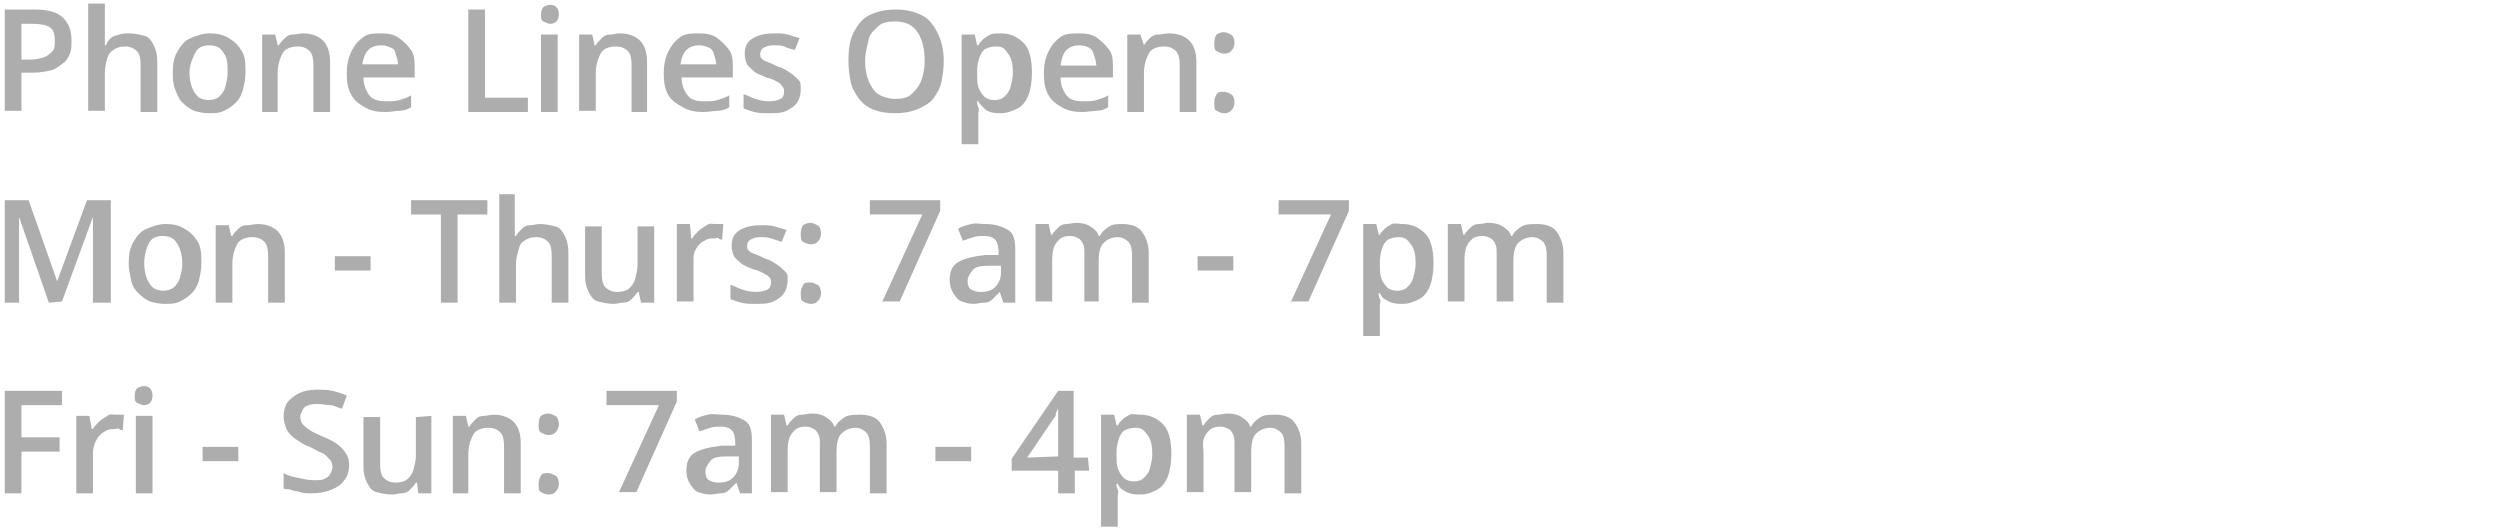 <?xml version="1.0" encoding="utf-8"?>
<!-- Generator: Adobe Illustrator 24.3.0, SVG Export Plug-In . SVG Version: 6.00 Build 0)  -->
<svg version="1.1" id="Layer_1" xmlns="http://www.w3.org/2000/svg" xmlns:xlink="http://www.w3.org/1999/xlink" x="0px" y="0px"
	 viewBox="0 0 209.8 44.5" style="enable-background:new 0 0 209.8 44.5;" xml:space="preserve">
<style type="text/css">
	.st0{fill:#ADADAD;}
</style>
<g>
	<path class="st0" d="M2.9,0.8C4,0.8,4.8,1,5.3,1.5S6,2.6,6,3.4c0,0.4,0,0.7-0.1,1S5.6,5.1,5.3,5.3s-0.6,0.5-1,0.6s-1,0.2-1.6,0.2
		H1.8v3.2H0.4V0.8H2.9z M2.8,2h-1v3h0.8C3,5,3.4,4.9,3.7,4.8s0.5-0.3,0.7-0.5s0.2-0.5,0.2-0.9c0-0.5-0.1-0.9-0.4-1.1S3.4,2,2.8,2z"
		/>
	<path class="st0" d="M8.8,0.3v2.3c0,0.2,0,0.5,0,0.7s0,0.4,0,0.5h0.1C9,3.5,9.1,3.4,9.3,3.2S9.7,3,10,2.9s0.5-0.1,0.8-0.1
		c0.5,0,0.9,0.1,1.3,0.2s0.6,0.4,0.8,0.8s0.3,0.8,0.3,1.4v4.2h-1.4v-4c0-0.5-0.1-0.9-0.3-1.1s-0.5-0.4-1-0.4c-0.4,0-0.7,0.1-1,0.3
		S9.1,4.6,9,4.9S8.8,5.7,8.8,6.1v3.2H7.4v-9H8.8z"/>
	<path class="st0" d="M20.6,6.1c0,0.5-0.1,1-0.2,1.4s-0.3,0.8-0.6,1.1s-0.6,0.5-1,0.7S18,9.5,17.5,9.5c-0.4,0-0.9-0.1-1.2-0.2
		s-0.7-0.4-1-0.7S14.9,8,14.7,7.5s-0.2-0.9-0.2-1.4c0-0.7,0.1-1.3,0.4-1.8s0.6-0.9,1.1-1.1s1-0.4,1.6-0.4s1.1,0.1,1.6,0.4
		s0.8,0.6,1.1,1.1S20.6,5.4,20.6,6.1z M15.9,6.1c0,0.5,0.1,0.9,0.2,1.2s0.3,0.6,0.5,0.8c0.2,0.2,0.6,0.3,0.9,0.3s0.7-0.1,0.9-0.3
		c0.2-0.2,0.4-0.4,0.5-0.8s0.2-0.7,0.2-1.2s0-0.9-0.1-1.2s-0.3-0.6-0.5-0.8s-0.6-0.3-0.9-0.3c-0.6,0-1,0.2-1.2,0.6
		S15.9,5.4,15.9,6.1z"/>
	<path class="st0" d="M25.4,2.8c0.7,0,1.3,0.2,1.7,0.6s0.6,1,0.6,1.8v4.2h-1.4v-4c0-0.5-0.1-0.9-0.3-1.1s-0.5-0.4-1-0.4
		c-0.6,0-1.1,0.2-1.3,0.6s-0.4,0.9-0.4,1.7v3.2H22V2.9h1.1l0.2,0.9h0.1c0.1-0.2,0.3-0.4,0.5-0.6s0.4-0.3,0.7-0.3S25.1,2.8,25.4,2.8z
		"/>
	<path class="st0" d="M32,2.8c0.6,0,1.1,0.1,1.5,0.4s0.7,0.6,1,1s0.3,1,0.3,1.6v0.7h-4.3c0,0.6,0.2,1.1,0.5,1.5
		c0.3,0.4,0.8,0.5,1.4,0.5c0.4,0,0.8,0,1.1-0.1s0.7-0.2,1-0.4v1c-0.3,0.2-0.7,0.3-1,0.3s-0.7,0.1-1.2,0.1c-0.6,0-1.2-0.1-1.7-0.4
		s-0.8-0.5-1.1-1s-0.4-1.1-0.4-1.8s0.1-1.3,0.4-1.9s0.6-0.9,1-1.2S31.4,2.8,32,2.8z M32,3.8c-0.4,0-0.8,0.1-1.1,0.4
		s-0.4,0.7-0.5,1.2h3c0-0.3-0.1-0.6-0.2-0.9S33.1,4.1,32.8,4S32.4,3.8,32,3.8z"/>
	<path class="st0" d="M39.3,9.4V0.8h1.4v7.4h3.6v1.2H39.3z"/>
	<path class="st0" d="M46.2,0.4c0.2,0,0.4,0.1,0.5,0.2s0.2,0.3,0.2,0.6s-0.1,0.5-0.2,0.6S46.4,2,46.2,2s-0.4-0.1-0.6-0.2
		s-0.2-0.3-0.2-0.6s0.1-0.5,0.2-0.6S46,0.4,46.2,0.4z M46.8,2.9v6.5h-1.4V2.9H46.8z"/>
	<path class="st0" d="M52,2.8c0.7,0,1.3,0.2,1.7,0.6s0.6,1,0.6,1.8v4.2H53v-4c0-0.5-0.1-0.9-0.3-1.1s-0.5-0.4-1-0.4
		c-0.6,0-1.1,0.2-1.3,0.6S50,5.4,50,6.1v3.2h-1.4V2.9h1.1l0.2,0.9H50c0.1-0.2,0.3-0.4,0.5-0.6s0.4-0.3,0.7-0.3S51.7,2.8,52,2.8z"/>
	<path class="st0" d="M58.7,2.8c0.6,0,1.1,0.1,1.5,0.4s0.7,0.6,1,1s0.3,1,0.3,1.6v0.7h-4.3c0,0.6,0.2,1.1,0.5,1.5
		c0.3,0.4,0.8,0.5,1.4,0.5c0.4,0,0.8,0,1.1-0.1s0.7-0.2,1-0.4v1c-0.3,0.2-0.7,0.3-1,0.3S59.5,9.4,59,9.4c-0.6,0-1.2-0.1-1.7-0.4
		s-0.9-0.5-1.2-1s-0.4-1.1-0.4-1.8s0.1-1.3,0.4-1.9s0.6-0.9,1-1.2S58.1,2.8,58.7,2.8z M58.7,3.8c-0.4,0-0.8,0.1-1.1,0.4
		s-0.4,0.7-0.5,1.2h3c0-0.3-0.1-0.6-0.2-0.9S59.7,4.1,59.5,4S59,3.8,58.7,3.8z"/>
	<path class="st0" d="M67.2,7.5c0,0.4-0.1,0.8-0.3,1.1S66.4,9.1,66,9.3s-0.9,0.2-1.5,0.2c-0.5,0-0.8,0-1.2-0.1s-0.6-0.2-0.9-0.3V7.9
		c0.3,0.1,0.7,0.3,1,0.4s0.7,0.2,1.1,0.2c0.5,0,0.8-0.1,1-0.2s0.3-0.3,0.3-0.6c0-0.1,0-0.3-0.1-0.4S65.5,7,65.3,6.9s-0.5-0.3-1-0.4
		c-0.4-0.2-0.8-0.3-1-0.5s-0.5-0.4-0.6-0.6s-0.2-0.5-0.2-0.9c0-0.6,0.2-1,0.7-1.3s1.1-0.4,1.8-0.4c0.4,0,0.8,0,1.1,0.1
		s0.7,0.2,1,0.3l-0.4,1C66.3,4.1,66,4,65.8,3.9s-0.6-0.1-0.9-0.1c-0.4,0-0.6,0.1-0.8,0.2s-0.3,0.3-0.3,0.5s0,0.3,0.1,0.4
		s0.2,0.2,0.5,0.3s0.5,0.2,0.9,0.4c0.4,0.1,0.7,0.3,1,0.5s0.5,0.4,0.7,0.6S67.2,7.1,67.2,7.5z"/>
	<path class="st0" d="M79.2,5.1c0,0.7-0.1,1.3-0.2,1.8s-0.4,1-0.7,1.4C78,8.7,77.4,9,76.9,9.2s-1.1,0.3-1.8,0.3
		c-0.7,0-1.3-0.1-1.8-0.3s-0.9-0.5-1.2-0.9c-0.3-0.4-0.6-0.9-0.7-1.4s-0.2-1.1-0.2-1.8c0-0.9,0.1-1.7,0.4-2.3s0.7-1.2,1.3-1.5
		s1.3-0.5,2.3-0.5c0.9,0,1.6,0.2,2.2,0.5s1,0.9,1.3,1.5S79.2,4.2,79.2,5.1z M72.6,5.1c0,0.7,0.1,1.2,0.3,1.7s0.5,0.9,0.8,1.1
		s0.9,0.4,1.4,0.4c0.6,0,1.1-0.1,1.4-0.4c0.3-0.3,0.6-0.6,0.8-1.1s0.3-1.1,0.3-1.7c0-1-0.2-1.8-0.6-2.4s-1-0.9-1.9-0.9
		c-0.6,0-1.1,0.1-1.4,0.4S73,2.8,72.9,3.3S72.6,4.4,72.6,5.1z"/>
	<path class="st0" d="M84,2.8c0.8,0,1.4,0.3,1.9,0.8s0.7,1.4,0.7,2.5c0,0.7-0.1,1.4-0.3,1.9s-0.5,0.9-0.9,1.1S84.5,9.5,84,9.5
		c-0.3,0-0.6,0-0.9-0.1S82.7,9.2,82.5,9s-0.3-0.3-0.4-0.5H82c0,0.2,0,0.3,0.1,0.5s0,0.4,0,0.5v2.6h-1.4V2.9h1.1L82,3.8h0.1
		c0.1-0.2,0.3-0.4,0.4-0.5s0.4-0.3,0.6-0.4S83.7,2.8,84,2.8z M83.6,3.9c-0.4,0-0.7,0.1-0.9,0.2s-0.4,0.4-0.5,0.7S82,5.5,82,5.9v0.2
		c0,0.5,0,0.9,0.1,1.2s0.3,0.6,0.5,0.8s0.5,0.3,0.9,0.3c0.3,0,0.6-0.1,0.8-0.3c0.2-0.2,0.4-0.4,0.5-0.8S85,6.6,85,6.1
		c0-0.7-0.1-1.2-0.4-1.6S84.2,3.9,83.6,3.9z"/>
	<path class="st0" d="M90.6,2.8c0.6,0,1.1,0.1,1.5,0.4s0.7,0.6,1,1s0.3,1,0.3,1.6v0.7H89c0,0.6,0.2,1.1,0.5,1.5
		c0.3,0.4,0.8,0.5,1.4,0.5c0.4,0,0.8,0,1.1-0.1s0.7-0.2,1-0.4v1c-0.3,0.2-0.7,0.3-1,0.3s-0.7,0.1-1.2,0.1c-0.6,0-1.2-0.1-1.7-0.4
		S88.3,8.5,88,8s-0.4-1.1-0.4-1.8s0.1-1.3,0.4-1.9s0.6-0.9,1-1.2S90,2.8,90.6,2.8z M90.6,3.8c-0.4,0-0.8,0.1-1.1,0.4
		S89.1,4.9,89,5.5h3c0-0.3-0.1-0.6-0.2-0.9S91.6,4.1,91.4,4S90.9,3.8,90.6,3.8z"/>
	<path class="st0" d="M98.1,2.8c0.7,0,1.3,0.2,1.7,0.6s0.6,1,0.6,1.8v4.2H99v-4c0-0.5-0.1-0.9-0.3-1.1s-0.5-0.4-1-0.4
		c-0.6,0-1.1,0.2-1.3,0.6S96,5.4,96,6.2v3.2h-1.4V2.9h1.1L96,3.8l0,0c0.1-0.2,0.3-0.4,0.5-0.6s0.4-0.3,0.7-0.3S97.8,2.8,98.1,2.8z"
		/>
	<path class="st0" d="M101.9,3.6c0-0.3,0.1-0.6,0.2-0.7s0.4-0.2,0.6-0.2s0.4,0.1,0.6,0.2s0.3,0.4,0.3,0.7s-0.1,0.5-0.3,0.7
		s-0.4,0.2-0.6,0.2s-0.4-0.1-0.6-0.2S101.9,3.9,101.9,3.6z M101.9,8.6c0-0.3,0.1-0.5,0.2-0.7c0.1-0.2,0.4-0.2,0.6-0.2
		s0.4,0.1,0.6,0.2c0.2,0.1,0.3,0.4,0.3,0.7s-0.1,0.5-0.3,0.7s-0.4,0.2-0.6,0.2s-0.4-0.1-0.6-0.2S101.9,9,101.9,8.6z"/>
	<path class="st0" d="M4.1,25.4l-2.5-7.2h0c0,0.2,0,0.4,0,0.7s0,0.6,0,0.9s0,0.6,0,0.9v4.7H0.4v-8.6h2l2.4,6.8l0,0l2.5-6.8h2v8.6
		H7.8v-4.8c0-0.3,0-0.5,0-0.8s0-0.6,0-0.9s0-0.5,0-0.7l0,0l-2.6,7.1L4.1,25.4L4.1,25.4z"/>
	<path class="st0" d="M16.9,22.1c0,0.5-0.1,1-0.2,1.4s-0.3,0.8-0.6,1.1s-0.6,0.5-1,0.7s-0.8,0.2-1.3,0.2c-0.4,0-0.9-0.1-1.2-0.2
		s-0.7-0.4-1-0.7S11.1,24,11,23.5s-0.2-0.9-0.2-1.4c0-0.7,0.1-1.3,0.4-1.8s0.6-0.9,1.1-1.1s1-0.4,1.6-0.4s1.1,0.1,1.6,0.4
		c0.5,0.3,0.8,0.6,1.1,1.1S16.9,21.4,16.9,22.1z M12.1,22.1c0,0.5,0.1,0.9,0.2,1.2s0.3,0.6,0.5,0.8s0.6,0.3,0.9,0.3s0.7-0.1,0.9-0.3
		s0.4-0.4,0.5-0.8s0.2-0.7,0.2-1.2s-0.1-0.9-0.2-1.2s-0.3-0.6-0.5-0.8s-0.6-0.3-0.9-0.3c-0.6,0-1,0.2-1.2,0.6S12.1,21.4,12.1,22.1z"
		/>
	<path class="st0" d="M21.6,18.8c0.7,0,1.3,0.2,1.7,0.6s0.6,1,0.6,1.8v4.2h-1.4v-4c0-0.5-0.1-0.9-0.3-1.1s-0.5-0.4-1-0.4
		c-0.6,0-1.1,0.2-1.3,0.6s-0.4,0.9-0.4,1.7v3.2h-1.4v-6.5h1.1l0.2,0.9h0.1c0.1-0.2,0.3-0.4,0.5-0.6s0.4-0.3,0.7-0.3
		S21.4,18.8,21.6,18.8z"/>
	<path class="st0" d="M28.1,22.7v-1.2h3v1.2H28.1z"/>
	<path class="st0" d="M38.4,25.4H37V18h-2.5v-1.2h6.4V18h-2.5V25.4z"/>
	<path class="st0" d="M43.2,16.3v2.3c0,0.2,0,0.5,0,0.7s0,0.4,0,0.5h0.1c0.1-0.2,0.3-0.4,0.5-0.6s0.4-0.3,0.7-0.3s0.5-0.1,0.8-0.1
		c0.5,0,0.9,0.1,1.3,0.2s0.6,0.4,0.8,0.8s0.3,0.8,0.3,1.4v4.2h-1.4v-4c0-0.5-0.1-0.9-0.3-1.1s-0.5-0.4-1-0.4c-0.4,0-0.7,0.1-1,0.3
		s-0.4,0.4-0.5,0.8s-0.2,0.7-0.2,1.2v3.2h-1.4v-9.1C41.9,16.3,43.2,16.3,43.2,16.3z"/>
	<path class="st0" d="M54.9,18.9v6.5h-1.1l-0.2-0.9h-0.1c-0.1,0.2-0.3,0.4-0.5,0.6s-0.4,0.3-0.7,0.3s-0.5,0.1-0.8,0.1
		c-0.5,0-0.9-0.1-1.3-0.2s-0.6-0.4-0.8-0.8s-0.3-0.8-0.3-1.3V19h1.4v4c0,0.5,0.1,0.9,0.3,1.1s0.5,0.4,1,0.4c0.4,0,0.8-0.1,1-0.3
		s0.4-0.4,0.5-0.8s0.2-0.7,0.2-1.2V19h1.4V18.9z"/>
	<path class="st0" d="M60,18.8c0.1,0,0.2,0,0.4,0s0.2,0,0.3,0l-0.1,1.3c-0.1,0-0.2,0-0.3-0.1s-0.2,0-0.3,0c-0.2,0-0.5,0-0.7,0.1
		s-0.4,0.2-0.6,0.4s-0.3,0.4-0.4,0.6s-0.1,0.5-0.1,0.8v3.4h-1.4v-6.5h1.1L58,20h0.1c0.1-0.2,0.3-0.4,0.5-0.6s0.4-0.3,0.7-0.5
		S59.7,18.8,60,18.8z"/>
	<path class="st0" d="M66.1,23.5c0,0.4-0.1,0.8-0.3,1.1s-0.5,0.5-0.9,0.7s-0.9,0.2-1.5,0.2c-0.5,0-0.8,0-1.2-0.1s-0.6-0.2-0.9-0.3
		v-1.2c0.3,0.1,0.7,0.3,1,0.4s0.7,0.2,1.1,0.2c0.5,0,0.8-0.1,1-0.2s0.3-0.3,0.3-0.6c0-0.1,0-0.3-0.1-0.4s-0.2-0.2-0.4-0.3
		s-0.5-0.3-1-0.4c-0.4-0.2-0.8-0.3-1-0.5s-0.5-0.4-0.6-0.6s-0.2-0.5-0.2-0.9c0-0.6,0.2-1,0.7-1.3s1.1-0.4,1.8-0.4
		c0.4,0,0.8,0,1.1,0.1s0.7,0.2,1,0.3l-0.4,1c-0.3-0.1-0.6-0.2-0.9-0.3s-0.6-0.1-0.9-0.1c-0.4,0-0.6,0.1-0.8,0.2s-0.3,0.3-0.3,0.5
		s0,0.3,0.1,0.4s0.2,0.2,0.5,0.3s0.5,0.2,0.9,0.4c0.4,0.1,0.7,0.3,1,0.5s0.5,0.4,0.7,0.6S66.1,23.1,66.1,23.5z"/>
	<path class="st0" d="M67.2,19.6c0-0.3,0.1-0.6,0.2-0.7s0.4-0.2,0.6-0.2s0.4,0.1,0.6,0.2s0.3,0.4,0.3,0.7c0,0.3-0.1,0.5-0.3,0.7
		s-0.4,0.2-0.6,0.2s-0.4-0.1-0.6-0.2S67.2,19.9,67.2,19.6z M67.2,24.6c0-0.3,0.1-0.5,0.2-0.7s0.4-0.2,0.6-0.2s0.4,0.1,0.6,0.2
		s0.3,0.4,0.3,0.7c0,0.3-0.1,0.5-0.3,0.7s-0.4,0.2-0.6,0.2s-0.4-0.1-0.6-0.2S67.2,25,67.2,24.6z"/>
	<path class="st0" d="M45.2,35.6c0-0.3,0.1-0.6,0.2-0.7c0.1-0.1,0.4-0.2,0.6-0.2s0.4,0.1,0.6,0.2c0.2,0.1,0.3,0.4,0.3,0.7
		s-0.1,0.5-0.3,0.7s-0.4,0.2-0.6,0.2s-0.4-0.1-0.6-0.2C45.2,36.2,45.2,35.9,45.2,35.6z M45.2,40.6c0-0.3,0.1-0.5,0.2-0.7
		s0.4-0.2,0.6-0.2s0.4,0.1,0.6,0.2c0.2,0.1,0.3,0.4,0.3,0.7s-0.1,0.5-0.3,0.7s-0.4,0.2-0.6,0.2s-0.4-0.1-0.6-0.2
		C45.2,41.2,45.2,41,45.2,40.6z"/>
	<path class="st0" d="M74,25.4l3.4-7.4H73v-1.2h5.9v0.9l-3.4,7.6H74V25.4z"/>
	<path class="st0" d="M82.7,18.8c0.8,0,1.4,0.2,1.9,0.5s0.6,0.9,0.6,1.7v4.4h-1l-0.3-0.9l0,0c-0.2,0.2-0.4,0.4-0.6,0.6
		s-0.4,0.3-0.7,0.3s-0.6,0.1-0.9,0.1c-0.4,0-0.7-0.1-1-0.2s-0.5-0.4-0.7-0.7s-0.3-0.7-0.3-1.1c0-0.7,0.2-1.2,0.7-1.5
		s1.3-0.5,2.3-0.6h1.1v-0.3c0-0.4-0.1-0.8-0.3-1s-0.5-0.3-0.9-0.3c-0.3,0-0.6,0-0.9,0.1s-0.6,0.2-0.9,0.3l-0.4-1
		c0.3-0.2,0.7-0.3,1.1-0.4S82.2,18.8,82.7,18.8z M83.8,22.3H83c-0.7,0-1.2,0.1-1.4,0.4s-0.4,0.5-0.4,0.9c0,0.3,0.1,0.6,0.3,0.7
		s0.4,0.2,0.8,0.2c0.5,0,0.9-0.1,1.2-0.4s0.5-0.7,0.5-1.2v-0.6H83.8z"/>
	<path class="st0" d="M94.2,18.8c0.7,0,1.3,0.2,1.6,0.6s0.6,1,0.6,1.8v4.2H95v-4c0-0.5-0.1-0.9-0.3-1.1s-0.5-0.4-0.9-0.4
		c-0.5,0-0.9,0.2-1.2,0.5s-0.4,0.9-0.4,1.5v3.4H91v-4c0-0.3,0-0.6-0.1-0.8s-0.2-0.4-0.4-0.5s-0.4-0.2-0.7-0.2
		c-0.4,0-0.7,0.1-0.9,0.3s-0.4,0.4-0.5,0.8s-0.1,0.7-0.1,1.2v3.2h-1.4v-6.5H88l0.2,0.9h0.1c0.1-0.2,0.3-0.4,0.5-0.6s0.4-0.3,0.7-0.3
		s0.5-0.1,0.8-0.1c0.5,0,0.9,0.1,1.2,0.3s0.6,0.4,0.7,0.8h0.1c0.2-0.4,0.5-0.6,0.8-0.8S93.8,18.8,94.2,18.8z"/>
	<path class="st0" d="M100.5,22.7v-1.2h3v1.2H100.5z"/>
	<path class="st0" d="M108.3,25.4l3.4-7.4h-4.4v-1.2h5.9v0.9l-3.4,7.6h-1.5V25.4z"/>
	<path class="st0" d="M117.7,18.8c0.8,0,1.4,0.3,1.9,0.8s0.7,1.4,0.7,2.5c0,0.7-0.1,1.4-0.3,1.9s-0.5,0.9-0.9,1.1s-0.8,0.4-1.4,0.4
		c-0.3,0-0.6,0-0.9-0.1s-0.4-0.2-0.6-0.3s-0.3-0.3-0.4-0.5h-0.1c0,0.2,0,0.3,0.1,0.5s0,0.4,0,0.5v2.6h-1.4v-9.4h1.1l0.2,0.9h0.1
		c0.1-0.2,0.3-0.4,0.4-0.5s0.4-0.3,0.6-0.4S117.4,18.8,117.7,18.8z M117.4,19.9c-0.4,0-0.7,0.1-0.9,0.2s-0.4,0.4-0.5,0.7
		s-0.2,0.7-0.2,1.1v0.2c0,0.5,0,0.9,0.1,1.2s0.3,0.6,0.5,0.8s0.5,0.3,0.9,0.3c0.3,0,0.6-0.1,0.8-0.3s0.4-0.4,0.5-0.8
		s0.2-0.7,0.2-1.2c0-0.7-0.1-1.2-0.4-1.6S117.9,19.9,117.4,19.9z"/>
	<path class="st0" d="M129,18.8c0.7,0,1.3,0.2,1.6,0.6s0.6,1,0.6,1.8v4.2h-1.4v-4c0-0.5-0.1-0.9-0.3-1.1s-0.5-0.4-0.9-0.4
		c-0.5,0-0.9,0.2-1.2,0.5s-0.4,0.9-0.4,1.5v3.4h-1.4v-4c0-0.3,0-0.6-0.1-0.8s-0.2-0.4-0.4-0.5s-0.4-0.2-0.7-0.2
		c-0.4,0-0.7,0.1-0.9,0.3s-0.4,0.4-0.5,0.8s-0.1,0.7-0.1,1.2v3.2h-1.4v-6.5h1.1l0.2,0.9h0.1c0.1-0.2,0.3-0.4,0.5-0.6
		s0.4-0.3,0.7-0.3s0.5-0.1,0.8-0.1c0.5,0,0.9,0.1,1.2,0.3s0.6,0.4,0.7,0.8h0.1c0.2-0.4,0.5-0.6,0.8-0.8S128.6,18.8,129,18.8z"/>
	<path class="st0" d="M1.8,41.4H0.4v-8.6h4.8V34H1.8v2.7H5v1.2H1.8V41.4z"/>
	<path class="st0" d="M9.7,34.8c0.1,0,0.2,0,0.4,0s0.2,0,0.3,0l-0.1,1.3c-0.1,0-0.2,0-0.3-0.1s-0.2,0-0.3,0c-0.2,0-0.5,0-0.7,0.1
		s-0.4,0.2-0.6,0.4S8.1,36.9,8,37.1S7.8,37.7,7.8,38v3.4H6.4v-6.5h1.1L7.7,36h0.1c0.1-0.2,0.3-0.4,0.5-0.6s0.4-0.3,0.7-0.5
		S9.4,34.8,9.7,34.8z"/>
	<path class="st0" d="M12.1,32.4c0.2,0,0.4,0.1,0.5,0.2s0.2,0.3,0.2,0.6s-0.1,0.5-0.2,0.6S12.3,34,12.1,34s-0.4-0.1-0.6-0.2
		s-0.2-0.3-0.2-0.6s0.1-0.5,0.2-0.6S11.9,32.4,12.1,32.4z M12.8,34.9v6.5h-1.4v-6.5H12.8z"/>
	<path class="st0" d="M17,38.7v-1.2h3v1.2H17z"/>
	<path class="st0" d="M29.3,39c0,0.5-0.1,0.9-0.4,1.3s-0.6,0.6-1.1,0.8s-1,0.3-1.7,0.3c-0.3,0-0.6,0-0.9-0.1s-0.6-0.1-0.8-0.2
		s-0.4,0-0.6-0.1v-1.3c0.3,0.2,0.7,0.3,1.2,0.4s0.9,0.2,1.3,0.2s0.7,0,0.9-0.1s0.4-0.2,0.5-0.4s0.2-0.4,0.2-0.6
		c0-0.3-0.1-0.5-0.2-0.6S27.3,38.1,27,38s-0.6-0.3-1-0.5c-0.3-0.1-0.5-0.2-0.8-0.4s-0.5-0.3-0.7-0.5s-0.4-0.4-0.5-0.7
		s-0.2-0.6-0.2-0.9c0-0.5,0.1-0.9,0.3-1.2s0.6-0.6,1-0.8s0.9-0.3,1.5-0.3c0.4,0,0.9,0,1.3,0.1s0.8,0.2,1.2,0.4l-0.4,1.1
		c-0.4-0.1-0.7-0.3-1-0.3s-0.7-0.1-1-0.1s-0.5,0-0.8,0.1s-0.4,0.2-0.5,0.4s-0.2,0.4-0.2,0.6c0,0.2,0.1,0.5,0.2,0.6s0.3,0.3,0.6,0.5
		s0.6,0.3,1,0.5c0.5,0.2,0.9,0.4,1.2,0.6s0.6,0.5,0.8,0.8S29.3,38.6,29.3,39z"/>
	<path class="st0" d="M36.2,34.9v6.5h-1.1L35,40.5h-0.1c-0.1,0.2-0.3,0.4-0.5,0.6s-0.4,0.3-0.7,0.3s-0.5,0.1-0.8,0.1
		c-0.5,0-0.9-0.1-1.3-0.2s-0.6-0.4-0.8-0.8s-0.3-0.8-0.3-1.3V35h1.4v4c0,0.5,0.1,0.9,0.3,1.1s0.5,0.4,1,0.4c0.4,0,0.8-0.1,1-0.3
		s0.4-0.4,0.5-0.8s0.2-0.7,0.2-1.2V35L36.2,34.9L36.2,34.9z"/>
	<path class="st0" d="M41.4,34.8c0.7,0,1.3,0.2,1.7,0.6s0.6,1,0.6,1.8v4.2h-1.4v-4c0-0.5-0.1-0.9-0.3-1.1s-0.5-0.4-1-0.4
		c-0.6,0-1.1,0.2-1.3,0.6s-0.4,0.9-0.4,1.7v3.2H38v-6.5h1.1l0.2,0.9h0.1c0.1-0.2,0.3-0.4,0.5-0.6s0.4-0.3,0.7-0.3
		S41.1,34.8,41.4,34.8z"/>
	<path class="st0" d="M51.9,41.4l3.4-7.4h-4.4v-1.2h5.9v0.9l-3.4,7.6h-1.5V41.4z"/>
	<path class="st0" d="M60.6,34.8c0.8,0,1.4,0.2,1.9,0.5s0.6,0.9,0.6,1.7v4.4h-1l-0.3-0.9l0,0c-0.2,0.2-0.4,0.4-0.6,0.6
		s-0.4,0.3-0.7,0.3s-0.6,0.1-0.9,0.1c-0.4,0-0.7-0.1-1-0.2s-0.5-0.4-0.7-0.7s-0.3-0.7-0.3-1.1c0-0.7,0.2-1.2,0.7-1.5
		s1.3-0.5,2.3-0.6h1.1v-0.3c0-0.4-0.1-0.8-0.3-1s-0.5-0.3-0.9-0.3c-0.3,0-0.6,0-0.9,0.1s-0.6,0.2-0.9,0.3l-0.4-1
		c0.3-0.2,0.7-0.3,1.1-0.4S60.2,34.8,60.6,34.8z M61.8,38.3H61c-0.7,0-1.2,0.1-1.4,0.4s-0.4,0.5-0.4,0.9c0,0.3,0.1,0.6,0.3,0.7
		s0.4,0.2,0.8,0.2c0.5,0,0.9-0.1,1.2-0.4s0.5-0.7,0.5-1.2v-0.6H61.8z"/>
	<path class="st0" d="M72.2,34.8c0.7,0,1.3,0.2,1.6,0.6s0.6,1,0.6,1.8v4.2H73v-4c0-0.5-0.1-0.9-0.3-1.1s-0.5-0.4-0.9-0.4
		c-0.5,0-0.9,0.2-1.2,0.5s-0.4,0.9-0.4,1.5v3.4h-1.4v-4c0-0.3,0-0.6-0.1-0.8s-0.2-0.4-0.4-0.5s-0.4-0.2-0.7-0.2
		c-0.4,0-0.7,0.1-0.9,0.3s-0.4,0.4-0.5,0.8s-0.1,0.7-0.1,1.2v3.2h-1.4v-6.5h1.1l0.2,0.9h0.1c0.1-0.2,0.3-0.4,0.5-0.6
		c0.2-0.2,0.4-0.3,0.7-0.3s0.5-0.1,0.8-0.1c0.5,0,0.9,0.1,1.2,0.3s0.6,0.4,0.7,0.8h0.1c0.2-0.4,0.5-0.6,0.8-0.8S71.8,34.8,72.2,34.8
		z"/>
	<path class="st0" d="M78.5,38.7v-1.2h3v1.2H78.5z"/>
	<path class="st0" d="M91.4,39.5h-1.2v1.9h-1.4v-1.9h-3.9v-1l3.9-5.7h1.3v5.6h1.2L91.4,39.5L91.4,39.5z M88.8,38.3v-2.1
		c0-0.2,0-0.4,0-0.5s0-0.4,0-0.5s0-0.3,0-0.5s0-0.3,0-0.4l0,0c-0.1,0.2-0.2,0.3-0.2,0.5s-0.2,0.3-0.3,0.5l-2.1,3.1L88.8,38.3
		L88.8,38.3z"/>
	<path class="st0" d="M95.7,34.8c0.8,0,1.4,0.3,1.9,0.8s0.7,1.4,0.7,2.5c0,0.7-0.1,1.4-0.3,1.9s-0.5,0.9-0.9,1.1s-0.8,0.4-1.4,0.4
		c-0.3,0-0.6,0-0.9-0.1s-0.4-0.2-0.6-0.3s-0.3-0.3-0.4-0.5h-0.1c0,0.2,0,0.3,0.1,0.5s0,0.4,0,0.5v2.6h-1.4v-9.4h1.1l0.2,0.9h0.1
		c0.1-0.2,0.3-0.4,0.4-0.5s0.4-0.3,0.6-0.4S95.4,34.8,95.7,34.8z M95.3,35.9c-0.4,0-0.7,0.1-0.9,0.2s-0.4,0.4-0.5,0.7
		s-0.2,0.7-0.2,1.1v0.2c0,0.5,0,0.9,0.1,1.2s0.3,0.6,0.5,0.8s0.5,0.3,0.9,0.3c0.3,0,0.6-0.1,0.8-0.3s0.4-0.4,0.5-0.8
		s0.2-0.7,0.2-1.2c0-0.7-0.1-1.2-0.4-1.6S95.8,35.9,95.3,35.9z"/>
	<path class="st0" d="M107,34.8c0.7,0,1.3,0.2,1.6,0.6s0.6,1,0.6,1.8v4.2h-1.4v-4c0-0.5-0.1-0.9-0.3-1.1s-0.5-0.4-0.9-0.4
		c-0.5,0-0.9,0.2-1.2,0.5s-0.4,0.9-0.4,1.5v3.4h-1.4v-4c0-0.3,0-0.6-0.1-0.8s-0.2-0.4-0.4-0.5s-0.4-0.2-0.7-0.2
		c-0.4,0-0.7,0.1-0.9,0.3s-0.4,0.4-0.5,0.8s0,0.7,0,1.2v3.2h-1.4v-6.5h1.1l0.2,0.9h0.1c0.1-0.2,0.3-0.4,0.5-0.6s0.4-0.3,0.7-0.3
		s0.5-0.1,0.8-0.1c0.5,0,0.9,0.1,1.2,0.3s0.6,0.4,0.7,0.8h0.1c0.2-0.4,0.5-0.6,0.8-0.8S106.6,34.8,107,34.8z"/>
</g>
</svg>
